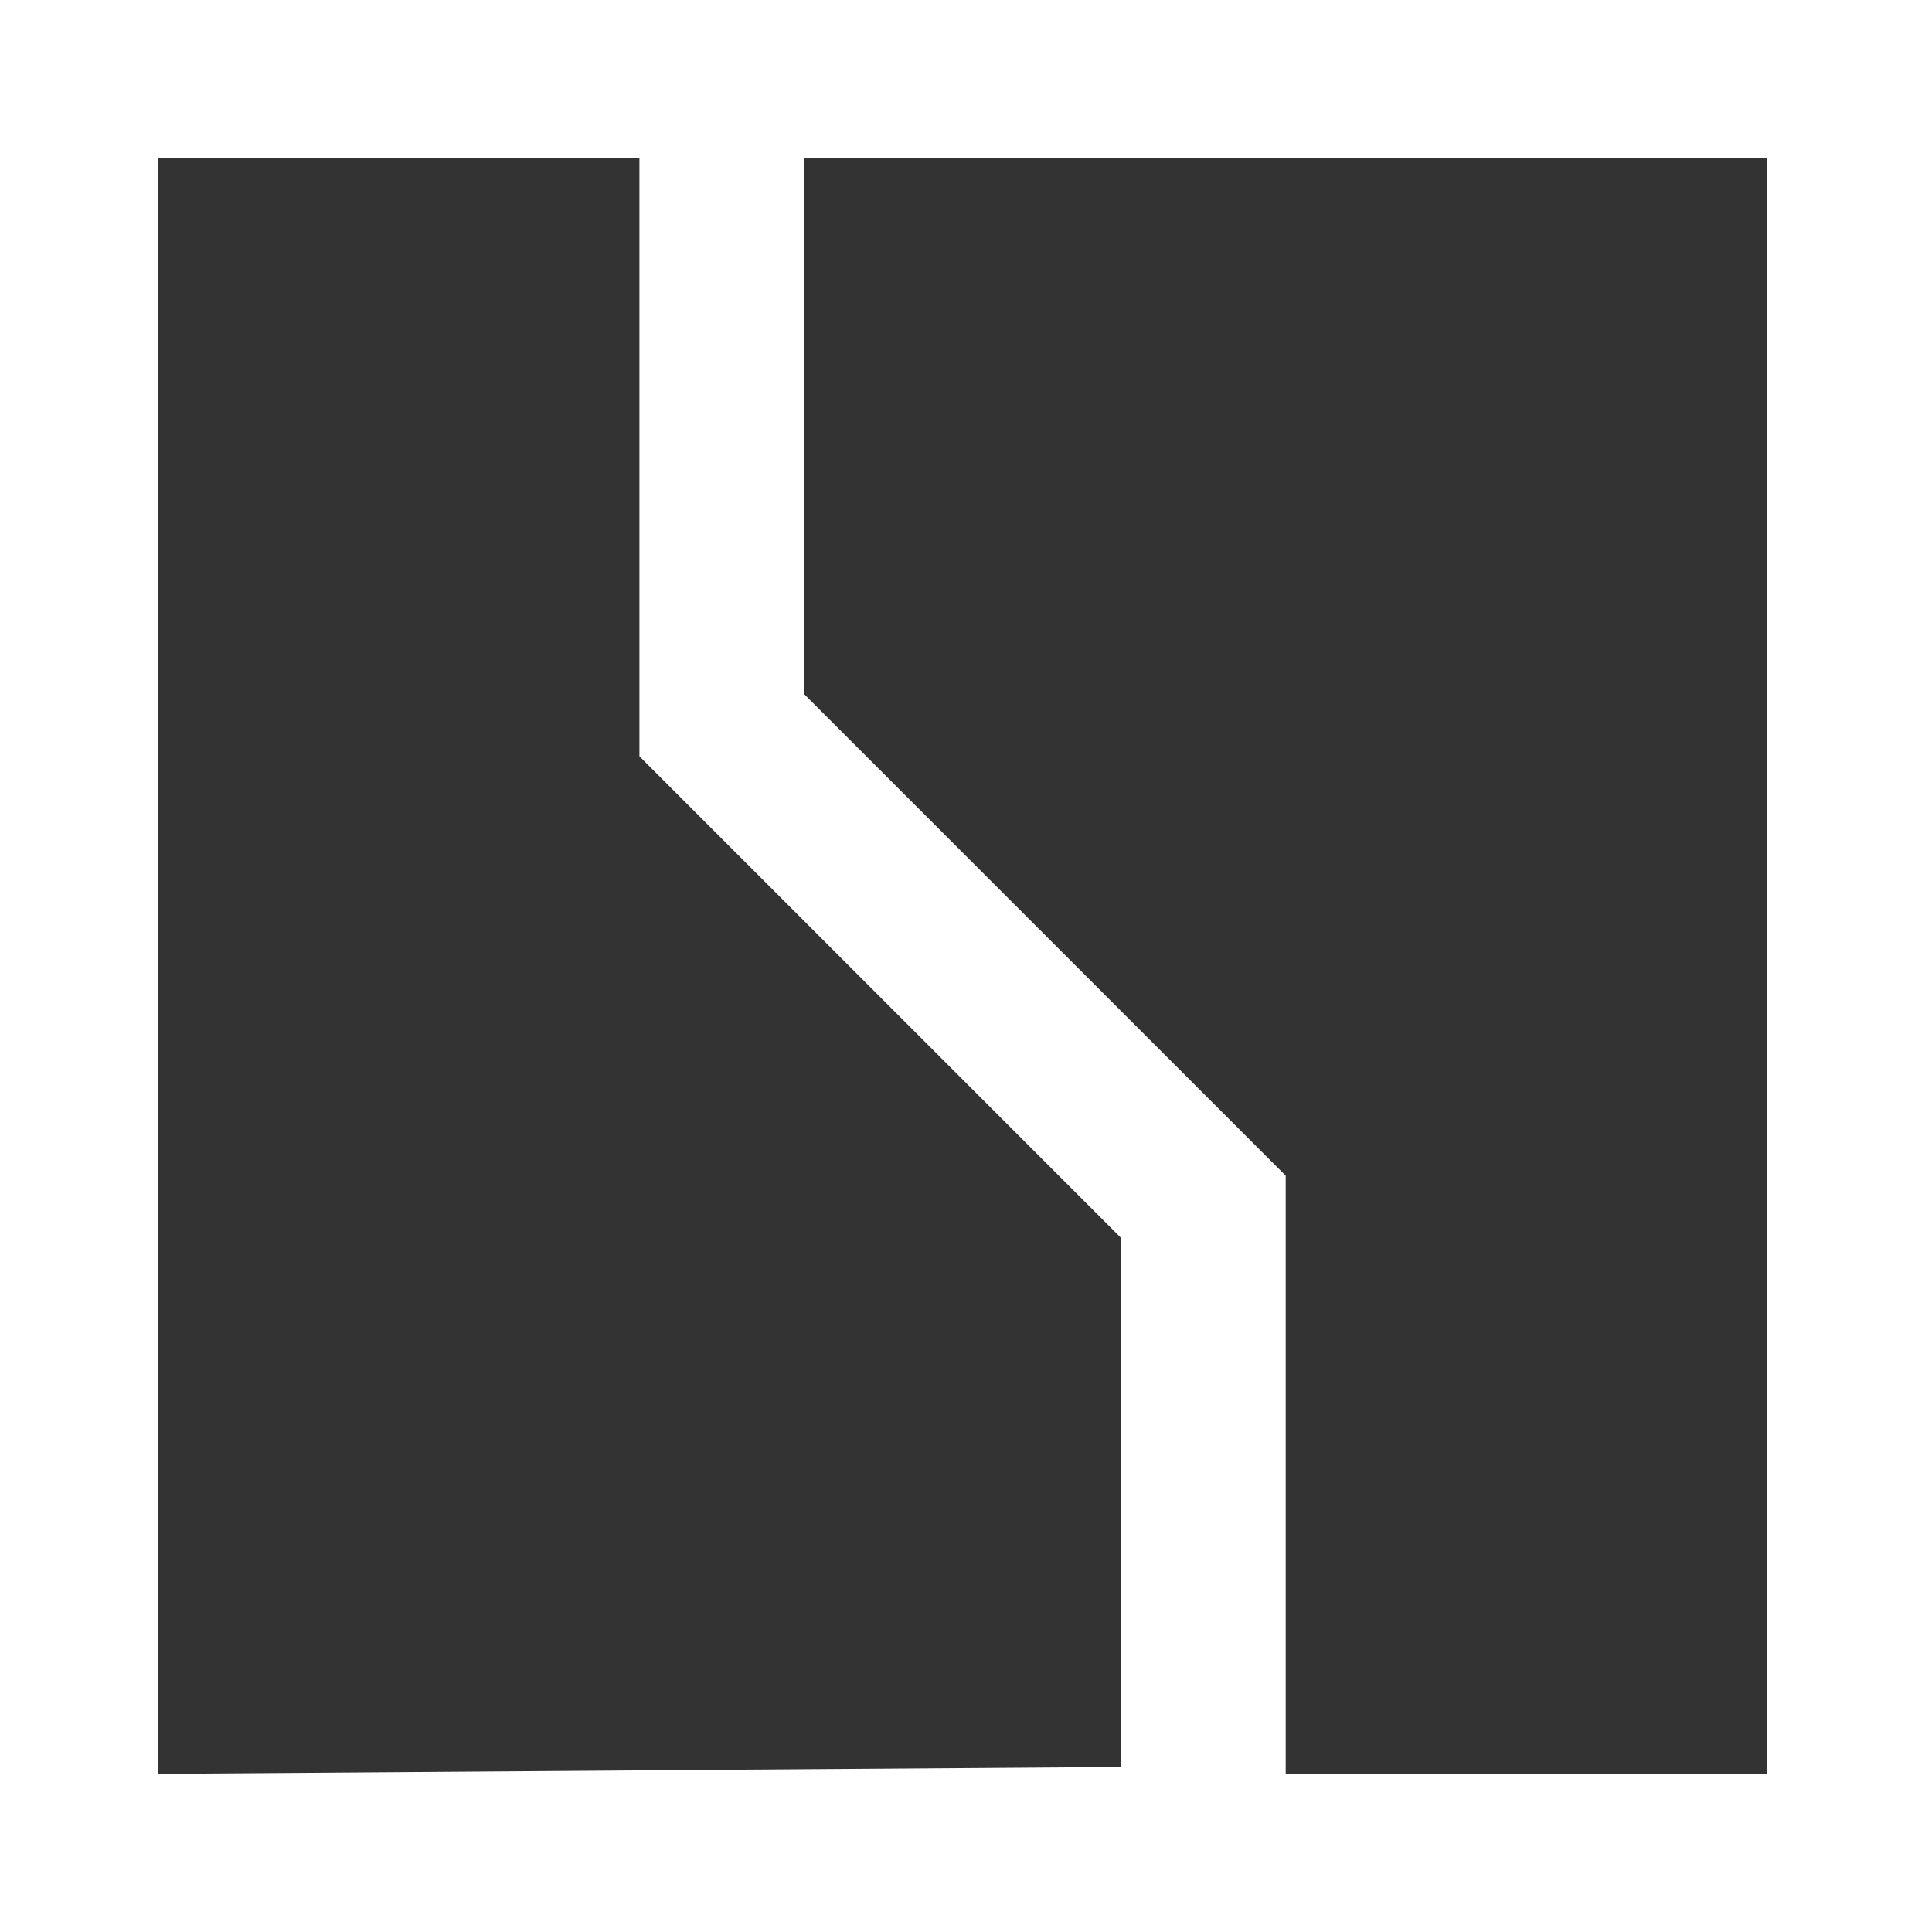 <?xml version="1.0" encoding="UTF-8"?> <svg xmlns="http://www.w3.org/2000/svg" xmlns:xlink="http://www.w3.org/1999/xlink" version="1.1" id="Слой_1" x="0px" y="0px" viewBox="0 0 28.1 28.1" style="enable-background:new 0 0 28.1 28.1;" xml:space="preserve"><rect x="0" y="0" width="28.1" height="28.1" fill="#333333" stroke="none"/> <style type="text/css"> .st0{fill:#FFFFFF;} </style> <path class="st0" d="M25.7,25.8h-7v-8.7l-7-7V2.3h14L25.7,25.8z M2.3,25.8V2.3h7V11l7,7v7.7L2.3,25.8z M28.1,0H0v28.1h28.1V0z"></path> </svg> 